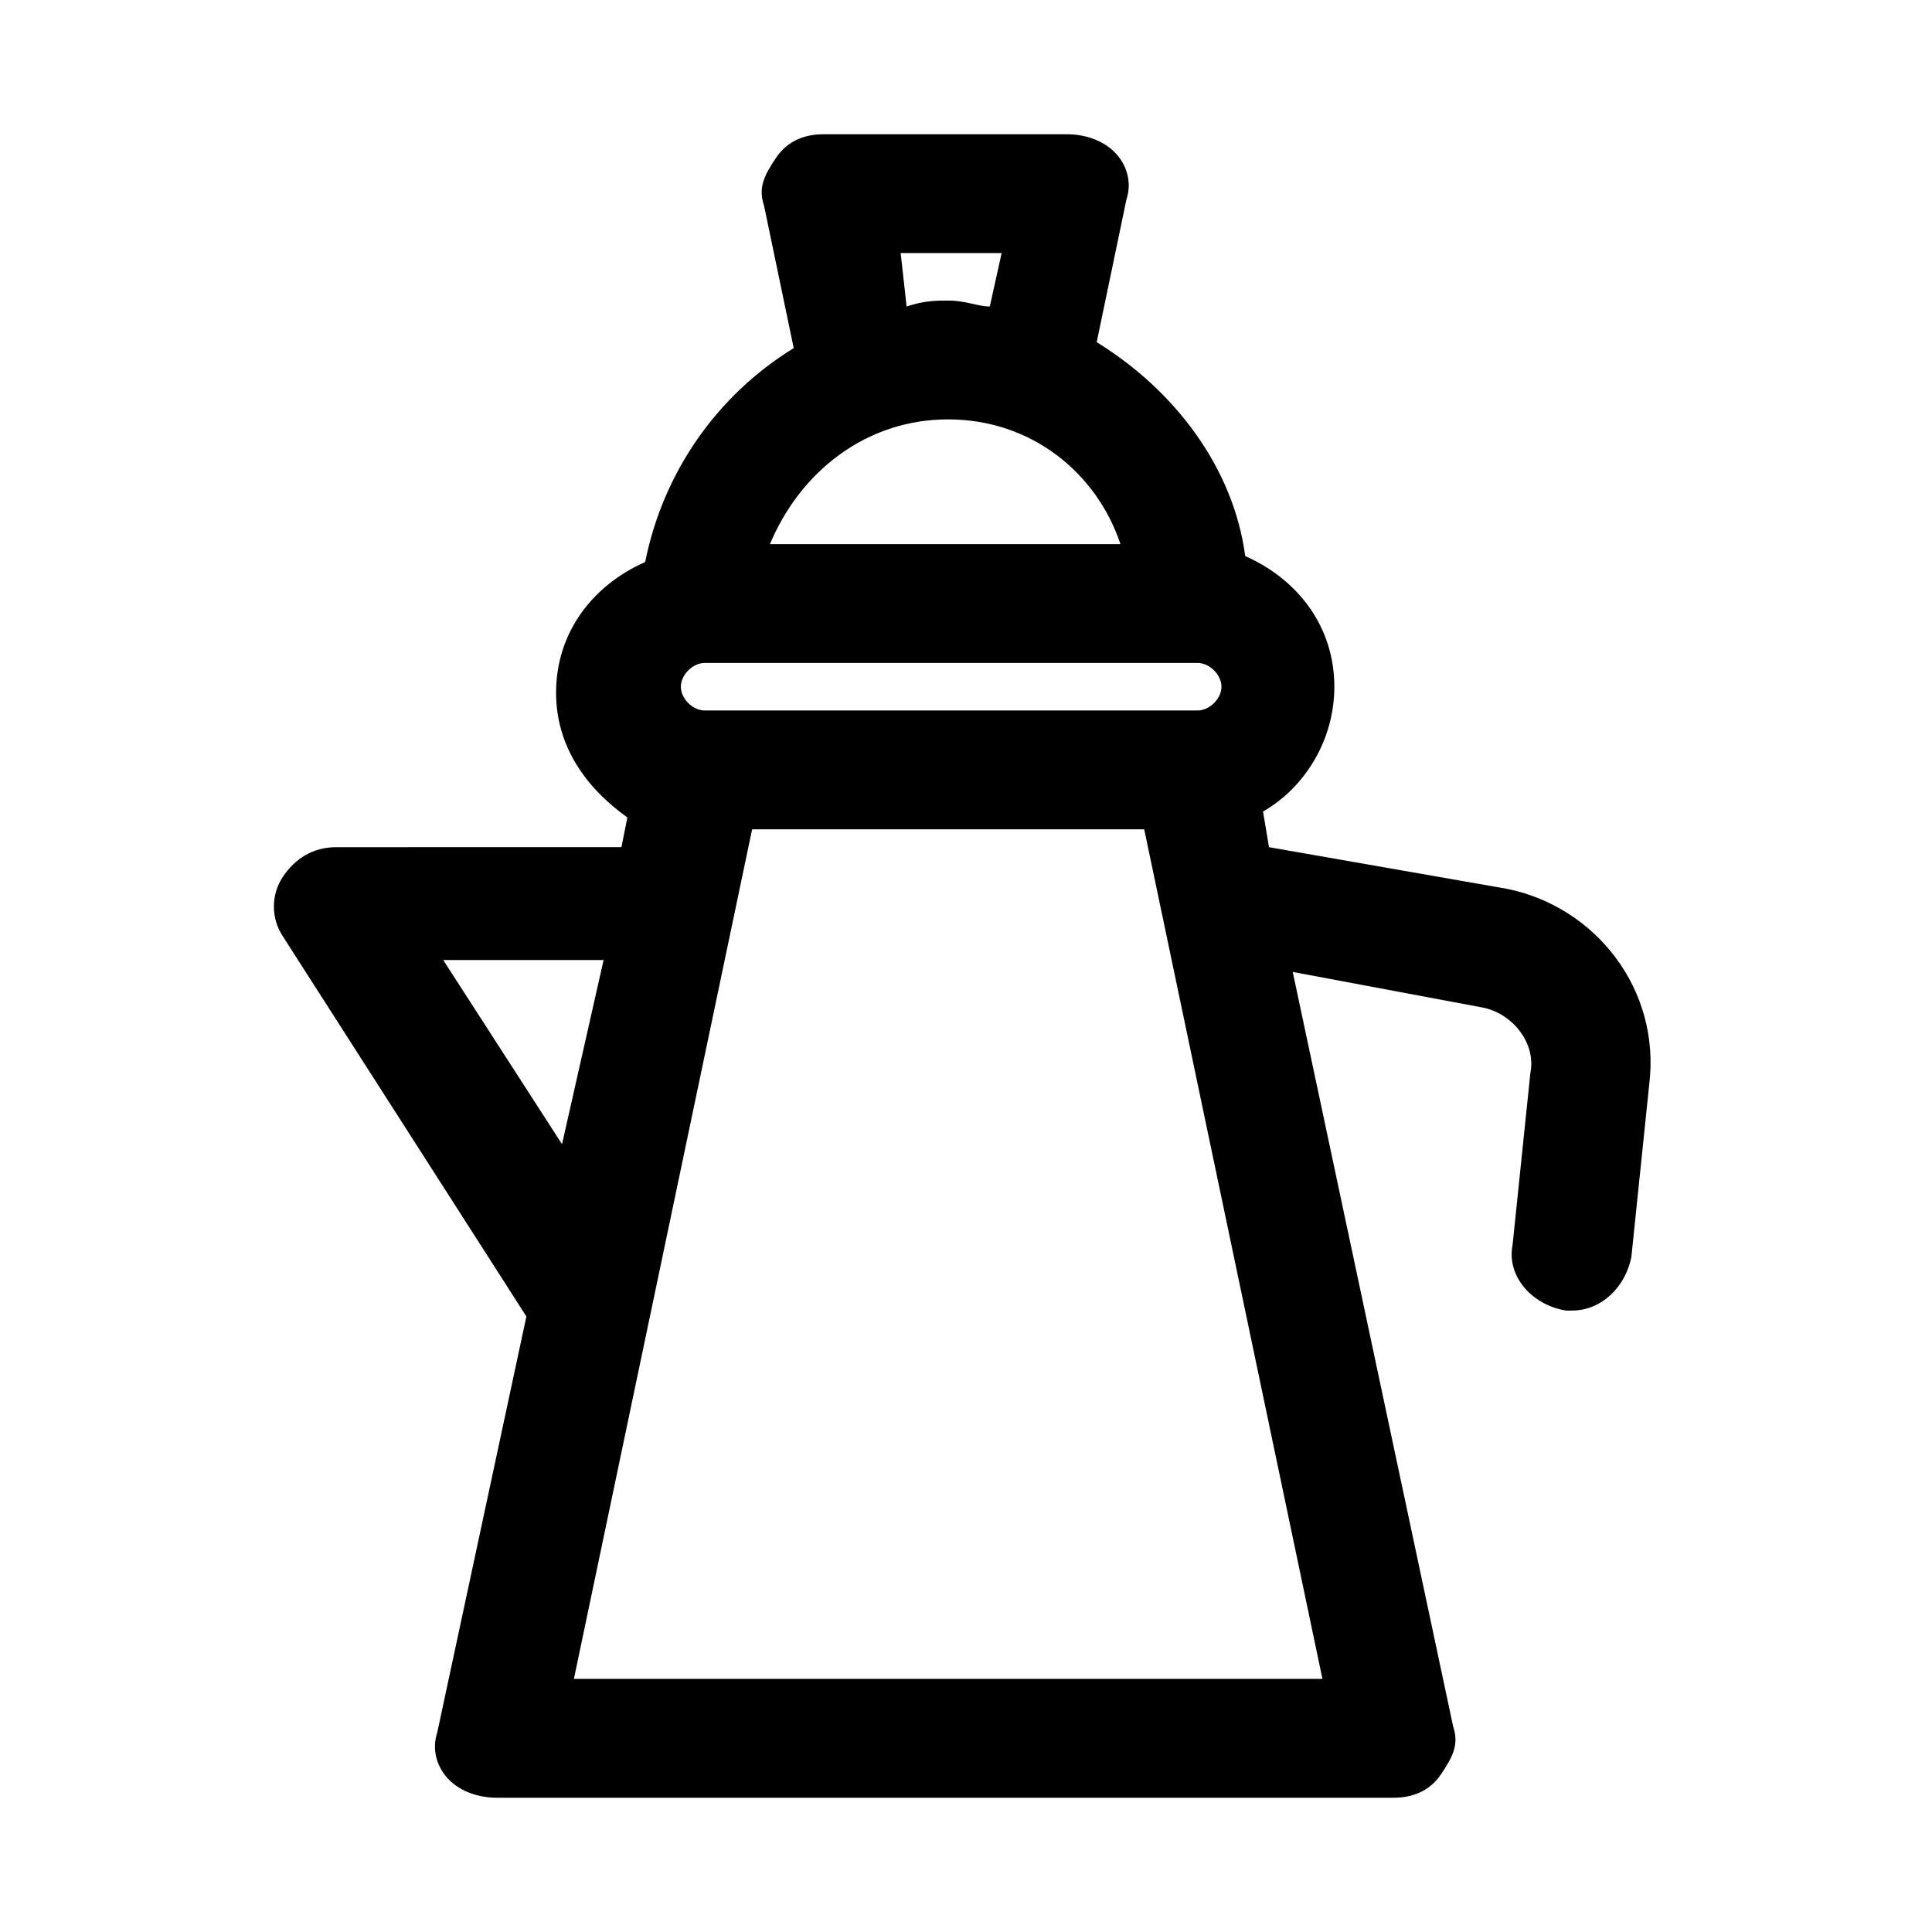 <?xml version="1.0" encoding="UTF-8"?>
<!-- Uploaded to: ICON Repo, www.svgrepo.com, Generator: ICON Repo Mixer Tools -->
<svg fill="#000000" width="800px" height="800px" version="1.1" viewBox="144 144 512 512" xmlns="http://www.w3.org/2000/svg">
 <path d="m543.27 379.53-62.977-11.02-1.574-9.449c11.02-6.297 18.895-18.895 18.895-33.062 0-15.742-9.445-28.34-23.617-34.637-3.148-23.617-18.895-44.082-39.359-56.68l7.871-37.785c1.574-4.723 0-9.445-3.148-12.594-3.148-3.148-7.871-4.723-12.598-4.723h-64.551c-4.723 0-9.445 1.574-12.594 6.297-3.148 4.723-4.723 7.871-3.148 12.594l7.871 37.785c-20.469 12.594-34.637 33.062-39.359 56.68-14.168 6.297-23.617 18.895-23.617 34.637 0 14.168 7.871 25.191 18.895 33.062l-1.574 7.871-75.57 0.004c-6.297 0-11.02 3.148-14.168 7.871-3.148 4.723-3.148 11.02 0 15.742l64.551 100.76-23.617 110.21c-1.574 4.723 0 9.445 3.148 12.594 3.148 3.152 7.871 4.727 12.594 4.727h237.73c4.723 0 9.445-1.574 12.594-6.297 3.148-4.723 4.723-7.871 3.148-12.594l-42.508-199.95 50.383 9.445c7.871 1.574 14.168 9.445 12.594 17.32l-4.723 45.656c-1.574 7.871 4.723 15.742 14.168 17.32h1.574c7.871 0 14.168-6.297 15.742-14.168l4.723-45.656c3.152-25.195-14.164-47.238-37.781-51.961zm-247.18 209.39 47.23-225.14 103.91 0.004 47.23 225.14zm86.594-377.86h26.766l-3.148 14.168c-3.148 0-6.297-1.574-11.02-1.574-3.148 0-6.297 0-11.02 1.574zm12.594 44.082c22.043 0 39.359 14.168 45.656 33.062h-92.891c7.875-18.891 25.195-33.062 47.234-33.062zm-70.848 70.848c0-3.148 3.148-6.297 6.297-6.297h130.68c3.148 0 6.297 3.148 6.297 6.297s-3.148 6.297-6.297 6.297h-130.68c-3.148 0.004-6.297-3.148-6.297-6.297zm-62.977 72.426h42.508l-11.02 48.805z"/>
</svg>